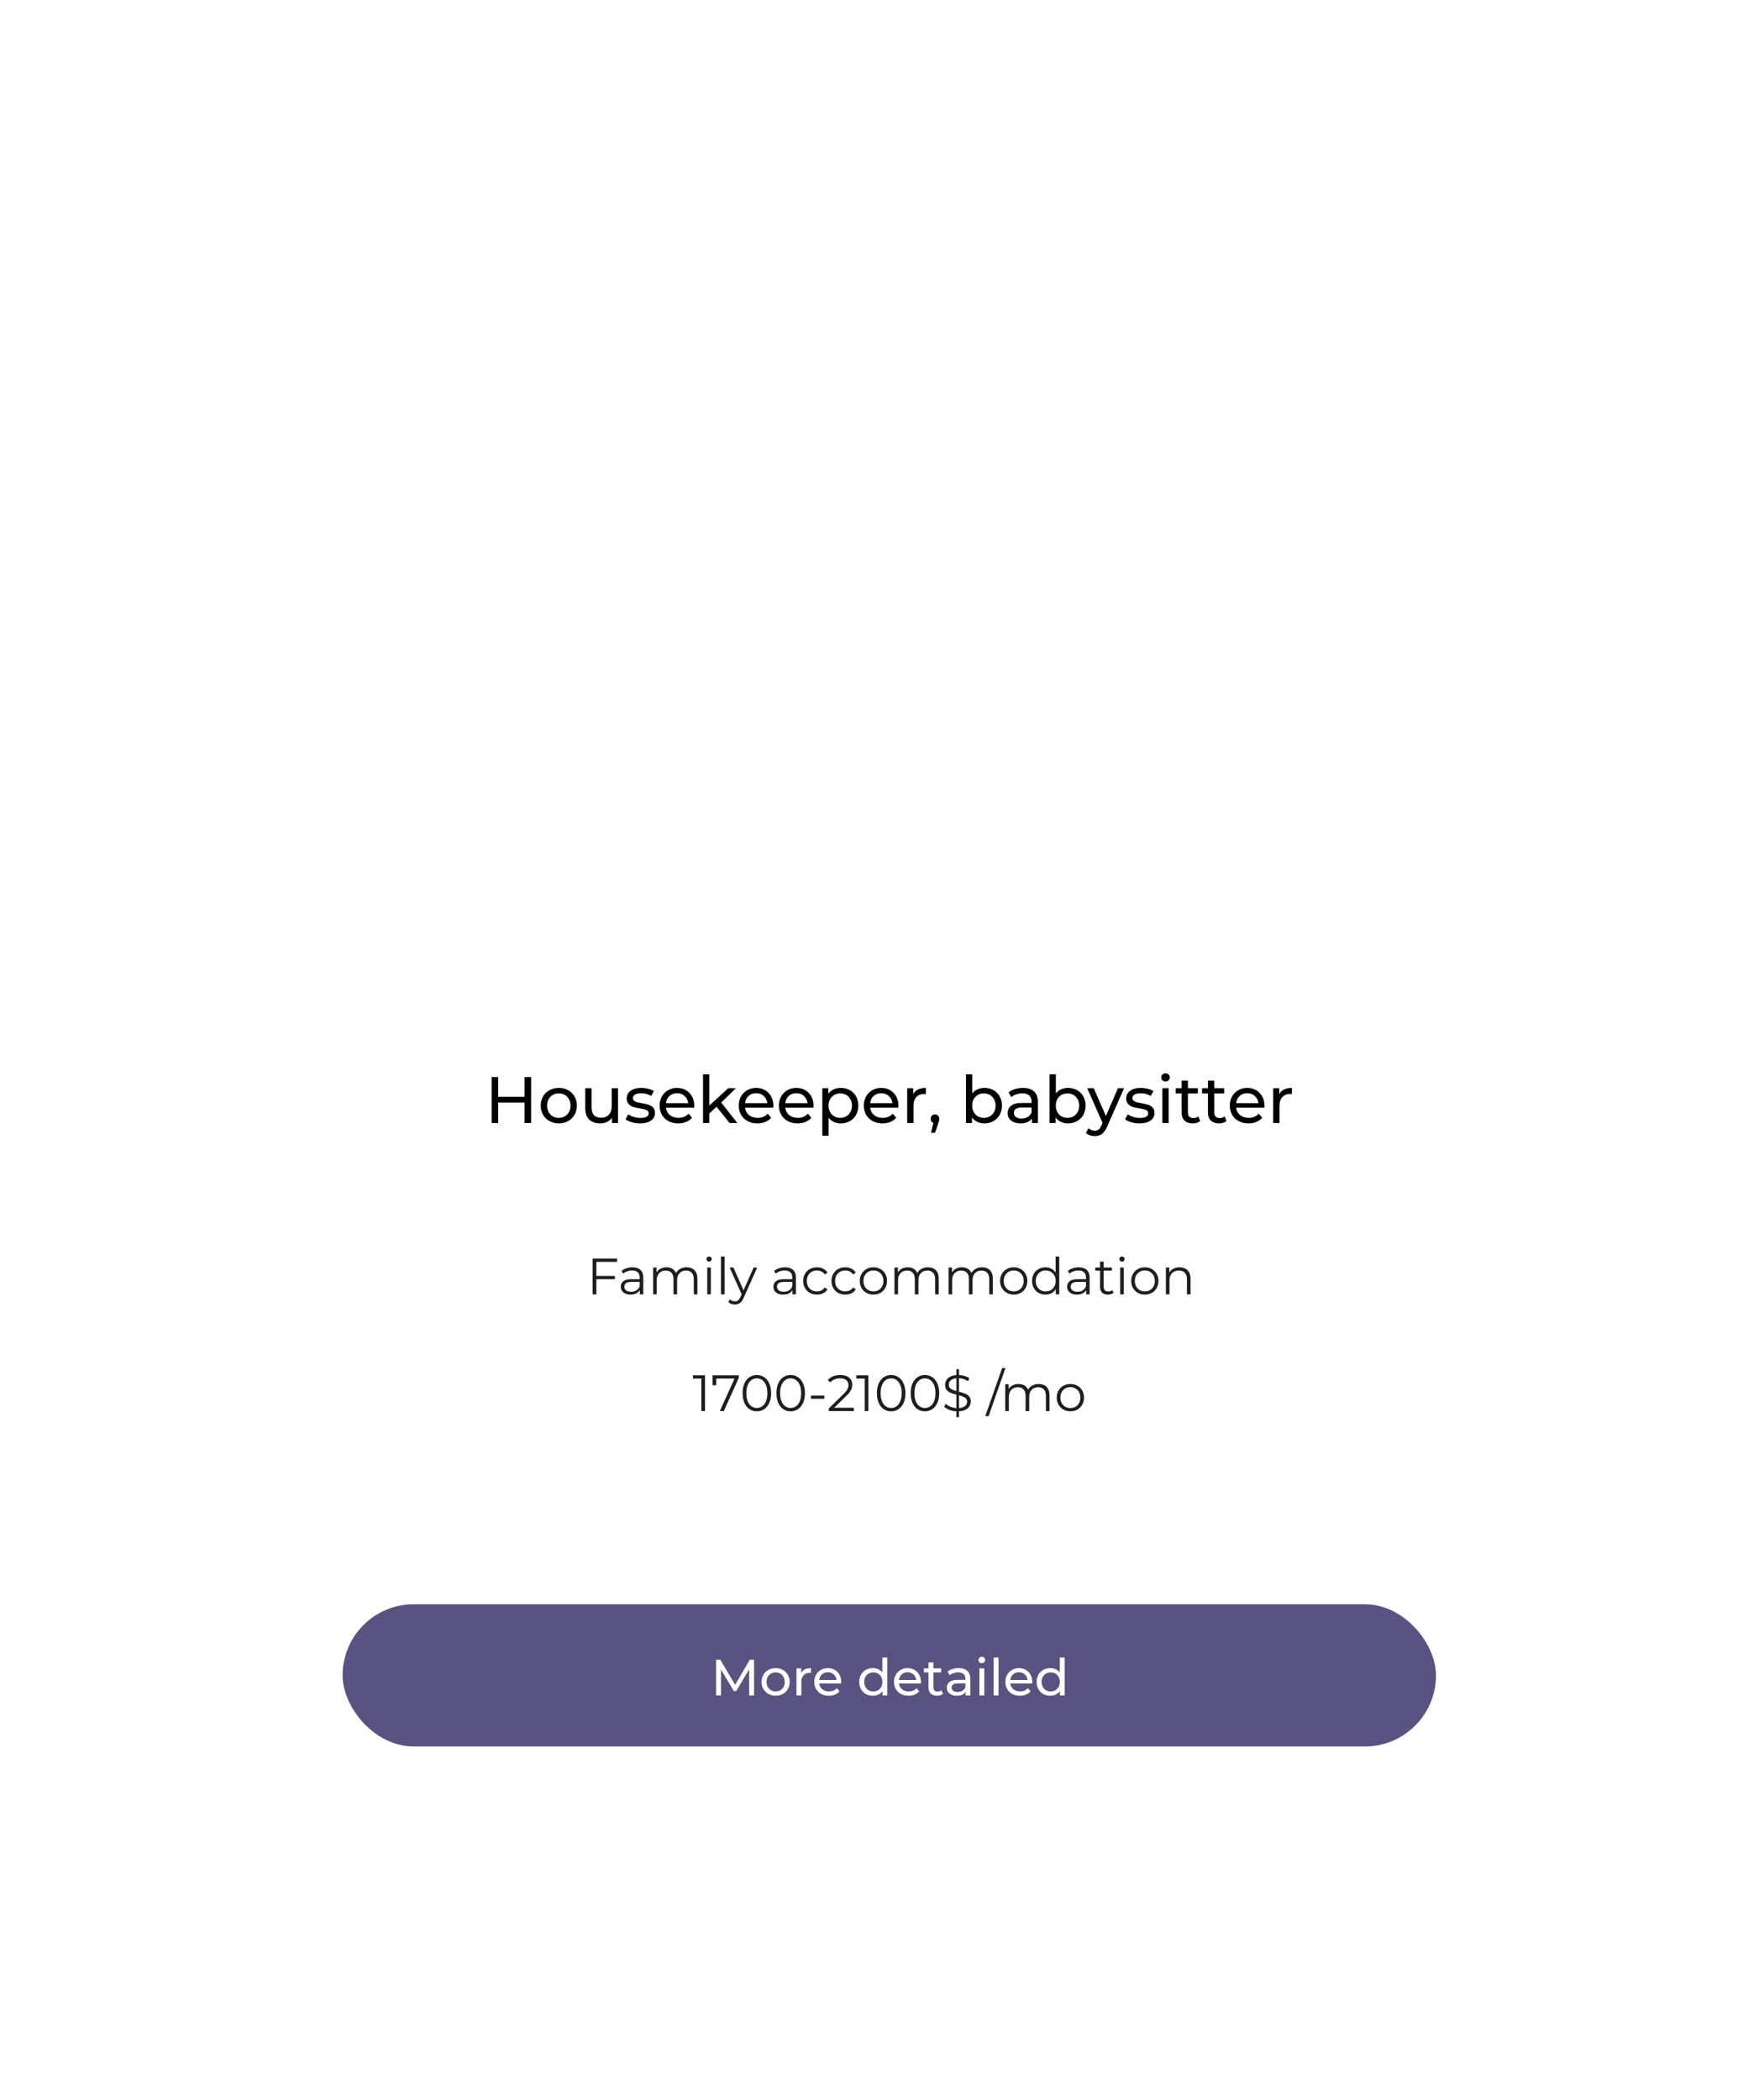 <?xml version="1.0" encoding="UTF-8"?> <svg xmlns="http://www.w3.org/2000/svg" width="484" height="576" viewBox="0 0 484 576" fill="none"> <g filter="url(#filter0_dd_89_4)"> <rect x="64" y="64" width="360" height="450" rx="20" fill="white"></rect> </g> <path d="M145.726 295.4V308H143.926V302.384H136.69V308H134.89V295.4H136.69V300.818H143.926V295.4H145.726ZM153.331 308.108C152.383 308.108 151.531 307.898 150.775 307.478C150.019 307.058 149.425 306.482 148.993 305.75C148.573 305.006 148.363 304.166 148.363 303.23C148.363 302.294 148.573 301.46 148.993 300.728C149.425 299.984 150.019 299.408 150.775 299C151.531 298.58 152.383 298.37 153.331 298.37C154.279 298.37 155.125 298.58 155.869 299C156.625 299.408 157.213 299.984 157.633 300.728C158.065 301.46 158.281 302.294 158.281 303.23C158.281 304.166 158.065 305.006 157.633 305.75C157.213 306.482 156.625 307.058 155.869 307.478C155.125 307.898 154.279 308.108 153.331 308.108ZM153.331 306.596C153.943 306.596 154.489 306.458 154.969 306.182C155.461 305.894 155.845 305.498 156.121 304.994C156.397 304.478 156.535 303.89 156.535 303.23C156.535 302.57 156.397 301.988 156.121 301.484C155.845 300.968 155.461 300.572 154.969 300.296C154.489 300.02 153.943 299.882 153.331 299.882C152.719 299.882 152.167 300.02 151.675 300.296C151.195 300.572 150.811 300.968 150.523 301.484C150.247 301.988 150.109 302.57 150.109 303.23C150.109 303.89 150.247 304.478 150.523 304.994C150.811 305.498 151.195 305.894 151.675 306.182C152.167 306.458 152.719 306.596 153.331 306.596ZM169.563 298.46V308H167.925V306.56C167.577 307.052 167.115 307.436 166.539 307.712C165.975 307.976 165.357 308.108 164.685 308.108C163.413 308.108 162.411 307.76 161.679 307.064C160.947 306.356 160.581 305.318 160.581 303.95V298.46H162.309V303.752C162.309 304.676 162.531 305.378 162.975 305.858C163.419 306.326 164.055 306.56 164.883 306.56C165.795 306.56 166.515 306.284 167.043 305.732C167.571 305.18 167.835 304.4 167.835 303.392V298.46H169.563ZM175.589 308.108C174.809 308.108 174.059 308.006 173.339 307.802C172.619 307.586 172.055 307.316 171.647 306.992L172.367 305.624C172.787 305.924 173.297 306.164 173.897 306.344C174.497 306.524 175.103 306.614 175.715 306.614C177.227 306.614 177.983 306.182 177.983 305.318C177.983 305.03 177.881 304.802 177.677 304.634C177.473 304.466 177.215 304.346 176.903 304.274C176.603 304.19 176.171 304.1 175.607 304.004C174.839 303.884 174.209 303.746 173.717 303.59C173.237 303.434 172.823 303.17 172.475 302.798C172.127 302.426 171.953 301.904 171.953 301.232C171.953 300.368 172.313 299.678 173.033 299.162C173.753 298.634 174.719 298.37 175.931 298.37C176.567 298.37 177.203 298.448 177.839 298.604C178.475 298.76 178.997 298.97 179.405 299.234L178.667 300.602C177.887 300.098 176.969 299.846 175.913 299.846C175.181 299.846 174.623 299.966 174.239 300.206C173.855 300.446 173.663 300.764 173.663 301.16C173.663 301.472 173.771 301.718 173.987 301.898C174.203 302.078 174.467 302.21 174.779 302.294C175.103 302.378 175.553 302.474 176.129 302.582C176.897 302.714 177.515 302.858 177.983 303.014C178.463 303.158 178.871 303.41 179.207 303.77C179.543 304.13 179.711 304.634 179.711 305.282C179.711 306.146 179.339 306.836 178.595 307.352C177.863 307.856 176.861 308.108 175.589 308.108ZM190.492 303.284C190.492 303.416 190.48 303.59 190.456 303.806H182.716C182.824 304.646 183.19 305.324 183.814 305.84C184.45 306.344 185.236 306.596 186.172 306.596C187.312 306.596 188.23 306.212 188.926 305.444L189.88 306.56C189.448 307.064 188.908 307.448 188.26 307.712C187.624 307.976 186.91 308.108 186.118 308.108C185.11 308.108 184.216 307.904 183.436 307.496C182.656 307.076 182.05 306.494 181.618 305.75C181.198 305.006 180.988 304.166 180.988 303.23C180.988 302.306 181.192 301.472 181.6 300.728C182.02 299.984 182.59 299.408 183.31 299C184.042 298.58 184.864 298.37 185.776 298.37C186.688 298.37 187.498 298.58 188.206 299C188.926 299.408 189.484 299.984 189.88 300.728C190.288 301.472 190.492 302.324 190.492 303.284ZM185.776 299.828C184.948 299.828 184.252 300.08 183.688 300.584C183.136 301.088 182.812 301.748 182.716 302.564H188.836C188.74 301.76 188.41 301.106 187.846 300.602C187.294 300.086 186.604 299.828 185.776 299.828ZM196.6 303.554L194.62 305.39V308H192.892V294.644H194.62V303.212L199.822 298.46H201.91L197.896 302.402L202.306 308H200.182L196.6 303.554ZM212.201 303.284C212.201 303.416 212.189 303.59 212.165 303.806H204.425C204.533 304.646 204.899 305.324 205.523 305.84C206.159 306.344 206.945 306.596 207.881 306.596C209.021 306.596 209.939 306.212 210.635 305.444L211.589 306.56C211.157 307.064 210.617 307.448 209.969 307.712C209.333 307.976 208.619 308.108 207.827 308.108C206.819 308.108 205.925 307.904 205.145 307.496C204.365 307.076 203.759 306.494 203.327 305.75C202.907 305.006 202.697 304.166 202.697 303.23C202.697 302.306 202.901 301.472 203.309 300.728C203.729 299.984 204.299 299.408 205.019 299C205.751 298.58 206.573 298.37 207.485 298.37C208.397 298.37 209.207 298.58 209.915 299C210.635 299.408 211.193 299.984 211.589 300.728C211.997 301.472 212.201 302.324 212.201 303.284ZM207.485 299.828C206.657 299.828 205.961 300.08 205.397 300.584C204.845 301.088 204.521 301.748 204.425 302.564H210.545C210.449 301.76 210.119 301.106 209.555 300.602C209.003 300.086 208.313 299.828 207.485 299.828ZM223.223 303.284C223.223 303.416 223.211 303.59 223.187 303.806H215.447C215.555 304.646 215.921 305.324 216.545 305.84C217.181 306.344 217.967 306.596 218.903 306.596C220.043 306.596 220.961 306.212 221.657 305.444L222.611 306.56C222.179 307.064 221.639 307.448 220.991 307.712C220.355 307.976 219.641 308.108 218.849 308.108C217.841 308.108 216.947 307.904 216.167 307.496C215.387 307.076 214.781 306.494 214.349 305.75C213.929 305.006 213.719 304.166 213.719 303.23C213.719 302.306 213.923 301.472 214.331 300.728C214.751 299.984 215.321 299.408 216.041 299C216.773 298.58 217.595 298.37 218.507 298.37C219.419 298.37 220.229 298.58 220.937 299C221.657 299.408 222.215 299.984 222.611 300.728C223.019 301.472 223.223 302.324 223.223 303.284ZM218.507 299.828C217.679 299.828 216.983 300.08 216.419 300.584C215.867 301.088 215.543 301.748 215.447 302.564H221.567C221.471 301.76 221.141 301.106 220.577 300.602C220.025 300.086 219.335 299.828 218.507 299.828ZM230.68 298.37C231.604 298.37 232.432 298.574 233.164 298.982C233.896 299.39 234.466 299.96 234.874 300.692C235.294 301.424 235.504 302.27 235.504 303.23C235.504 304.19 235.294 305.042 234.874 305.786C234.466 306.518 233.896 307.088 233.164 307.496C232.432 307.904 231.604 308.108 230.68 308.108C229.996 308.108 229.366 307.976 228.79 307.712C228.226 307.448 227.746 307.064 227.35 306.56V311.492H225.622V298.46H227.278V299.972C227.662 299.444 228.148 299.048 228.736 298.784C229.324 298.508 229.972 298.37 230.68 298.37ZM230.536 306.596C231.148 306.596 231.694 306.458 232.174 306.182C232.666 305.894 233.05 305.498 233.326 304.994C233.614 304.478 233.758 303.89 233.758 303.23C233.758 302.57 233.614 301.988 233.326 301.484C233.05 300.968 232.666 300.572 232.174 300.296C231.694 300.02 231.148 299.882 230.536 299.882C229.936 299.882 229.39 300.026 228.898 300.314C228.418 300.59 228.034 300.98 227.746 301.484C227.47 301.988 227.332 302.57 227.332 303.23C227.332 303.89 227.47 304.478 227.746 304.994C228.022 305.498 228.406 305.894 228.898 306.182C229.39 306.458 229.936 306.596 230.536 306.596ZM246.514 303.284C246.514 303.416 246.502 303.59 246.478 303.806H238.738C238.846 304.646 239.212 305.324 239.836 305.84C240.472 306.344 241.258 306.596 242.194 306.596C243.334 306.596 244.252 306.212 244.948 305.444L245.902 306.56C245.47 307.064 244.93 307.448 244.282 307.712C243.646 307.976 242.932 308.108 242.14 308.108C241.132 308.108 240.238 307.904 239.458 307.496C238.678 307.076 238.072 306.494 237.64 305.75C237.22 305.006 237.01 304.166 237.01 303.23C237.01 302.306 237.214 301.472 237.622 300.728C238.042 299.984 238.612 299.408 239.332 299C240.064 298.58 240.886 298.37 241.798 298.37C242.71 298.37 243.52 298.58 244.228 299C244.948 299.408 245.506 299.984 245.902 300.728C246.31 301.472 246.514 302.324 246.514 303.284ZM241.798 299.828C240.97 299.828 240.274 300.08 239.71 300.584C239.158 301.088 238.834 301.748 238.738 302.564H244.858C244.762 301.76 244.432 301.106 243.868 300.602C243.316 300.086 242.626 299.828 241.798 299.828ZM250.569 300.062C250.869 299.51 251.313 299.09 251.901 298.802C252.489 298.514 253.203 298.37 254.043 298.37V300.044C253.947 300.032 253.815 300.026 253.647 300.026C252.711 300.026 251.973 300.308 251.433 300.872C250.905 301.424 250.641 302.216 250.641 303.248V308H248.913V298.46H250.569V300.062ZM256.552 305.642C256.888 305.642 257.164 305.762 257.38 306.002C257.608 306.23 257.722 306.518 257.722 306.866C257.722 307.046 257.698 307.22 257.65 307.388C257.614 307.556 257.536 307.814 257.416 308.162L256.57 310.664H255.436L256.102 307.982C255.874 307.898 255.688 307.76 255.544 307.568C255.412 307.364 255.346 307.13 255.346 306.866C255.346 306.506 255.46 306.212 255.688 305.984C255.916 305.756 256.204 305.642 256.552 305.642ZM270.091 298.37C271.015 298.37 271.843 298.574 272.575 298.982C273.307 299.39 273.877 299.96 274.285 300.692C274.705 301.424 274.915 302.27 274.915 303.23C274.915 304.19 274.705 305.042 274.285 305.786C273.877 306.518 273.307 307.088 272.575 307.496C271.843 307.904 271.015 308.108 270.091 308.108C269.383 308.108 268.735 307.97 268.147 307.694C267.559 307.418 267.073 307.016 266.689 306.488V308H265.033V294.644H266.761V299.9C267.145 299.396 267.625 299.018 268.201 298.766C268.777 298.502 269.407 298.37 270.091 298.37ZM269.947 306.596C270.559 306.596 271.105 306.458 271.585 306.182C272.077 305.894 272.461 305.498 272.737 304.994C273.025 304.478 273.169 303.89 273.169 303.23C273.169 302.57 273.025 301.988 272.737 301.484C272.461 300.968 272.077 300.572 271.585 300.296C271.105 300.02 270.559 299.882 269.947 299.882C269.347 299.882 268.801 300.02 268.309 300.296C267.817 300.572 267.433 300.968 267.157 301.484C266.881 301.988 266.743 302.57 266.743 303.23C266.743 303.89 266.881 304.478 267.157 304.994C267.433 305.498 267.817 305.894 268.309 306.182C268.801 306.458 269.347 306.596 269.947 306.596ZM280.688 298.37C282.008 298.37 283.016 298.694 283.712 299.342C284.42 299.99 284.774 300.956 284.774 302.24V308H283.136V306.74C282.848 307.184 282.434 307.526 281.894 307.766C281.366 307.994 280.736 308.108 280.004 308.108C278.936 308.108 278.078 307.85 277.43 307.334C276.794 306.818 276.476 306.14 276.476 305.3C276.476 304.46 276.782 303.788 277.394 303.284C278.006 302.768 278.978 302.51 280.31 302.51H283.046V302.168C283.046 301.424 282.83 300.854 282.398 300.458C281.966 300.062 281.33 299.864 280.49 299.864C279.926 299.864 279.374 299.96 278.834 300.152C278.294 300.332 277.838 300.578 277.466 300.89L276.746 299.594C277.238 299.198 277.826 298.898 278.51 298.694C279.194 298.478 279.92 298.37 280.688 298.37ZM280.292 306.776C280.952 306.776 281.522 306.632 282.002 306.344C282.482 306.044 282.83 305.624 283.046 305.084V303.752H280.382C278.918 303.752 278.186 304.244 278.186 305.228C278.186 305.708 278.372 306.086 278.744 306.362C279.116 306.638 279.632 306.776 280.292 306.776ZM293.03 298.37C293.954 298.37 294.782 298.574 295.514 298.982C296.246 299.39 296.816 299.96 297.224 300.692C297.644 301.424 297.854 302.27 297.854 303.23C297.854 304.19 297.644 305.042 297.224 305.786C296.816 306.518 296.246 307.088 295.514 307.496C294.782 307.904 293.954 308.108 293.03 308.108C292.322 308.108 291.674 307.97 291.086 307.694C290.498 307.418 290.012 307.016 289.628 306.488V308H287.972V294.644H289.7V299.9C290.084 299.396 290.564 299.018 291.14 298.766C291.716 298.502 292.346 298.37 293.03 298.37ZM292.886 306.596C293.498 306.596 294.044 306.458 294.524 306.182C295.016 305.894 295.4 305.498 295.676 304.994C295.964 304.478 296.108 303.89 296.108 303.23C296.108 302.57 295.964 301.988 295.676 301.484C295.4 300.968 295.016 300.572 294.524 300.296C294.044 300.02 293.498 299.882 292.886 299.882C292.286 299.882 291.74 300.02 291.248 300.296C290.756 300.572 290.372 300.968 290.096 301.484C289.82 301.988 289.682 302.57 289.682 303.23C289.682 303.89 289.82 304.478 290.096 304.994C290.372 305.498 290.756 305.894 291.248 306.182C291.74 306.458 292.286 306.596 292.886 306.596ZM308.42 298.46L303.794 308.954C303.386 309.926 302.906 310.61 302.354 311.006C301.814 311.402 301.16 311.6 300.392 311.6C299.924 311.6 299.468 311.522 299.024 311.366C298.592 311.222 298.232 311.006 297.944 310.718L298.682 309.422C299.174 309.89 299.744 310.124 300.392 310.124C300.812 310.124 301.16 310.01 301.436 309.782C301.724 309.566 301.982 309.188 302.21 308.648L302.516 307.982L298.304 298.46H300.104L303.434 306.092L306.728 298.46H308.42ZM312.645 308.108C311.865 308.108 311.115 308.006 310.395 307.802C309.675 307.586 309.111 307.316 308.703 306.992L309.423 305.624C309.843 305.924 310.353 306.164 310.953 306.344C311.553 306.524 312.159 306.614 312.771 306.614C314.283 306.614 315.039 306.182 315.039 305.318C315.039 305.03 314.937 304.802 314.733 304.634C314.529 304.466 314.271 304.346 313.959 304.274C313.659 304.19 313.227 304.1 312.663 304.004C311.895 303.884 311.265 303.746 310.773 303.59C310.293 303.434 309.879 303.17 309.531 302.798C309.183 302.426 309.009 301.904 309.009 301.232C309.009 300.368 309.369 299.678 310.089 299.162C310.809 298.634 311.775 298.37 312.987 298.37C313.623 298.37 314.259 298.448 314.895 298.604C315.531 298.76 316.053 298.97 316.461 299.234L315.723 300.602C314.943 300.098 314.025 299.846 312.969 299.846C312.237 299.846 311.679 299.966 311.295 300.206C310.911 300.446 310.719 300.764 310.719 301.16C310.719 301.472 310.827 301.718 311.043 301.898C311.259 302.078 311.523 302.21 311.835 302.294C312.159 302.378 312.609 302.474 313.185 302.582C313.953 302.714 314.571 302.858 315.039 303.014C315.519 303.158 315.927 303.41 316.263 303.77C316.599 304.13 316.767 304.634 316.767 305.282C316.767 306.146 316.395 306.836 315.651 307.352C314.919 307.856 313.917 308.108 312.645 308.108ZM318.927 298.46H320.655V308H318.927V298.46ZM319.791 296.624C319.455 296.624 319.173 296.516 318.945 296.3C318.729 296.084 318.621 295.82 318.621 295.508C318.621 295.196 318.729 294.932 318.945 294.716C319.173 294.488 319.455 294.374 319.791 294.374C320.127 294.374 320.403 294.482 320.619 294.698C320.847 294.902 320.961 295.16 320.961 295.472C320.961 295.796 320.847 296.072 320.619 296.3C320.403 296.516 320.127 296.624 319.791 296.624ZM329.318 307.442C329.066 307.658 328.754 307.826 328.382 307.946C328.01 308.054 327.626 308.108 327.23 308.108C326.27 308.108 325.526 307.85 324.998 307.334C324.47 306.818 324.206 306.08 324.206 305.12V299.882H322.586V298.46H324.206V296.372H325.934V298.46H328.67V299.882H325.934V305.048C325.934 305.564 326.06 305.96 326.312 306.236C326.576 306.512 326.948 306.65 327.428 306.65C327.956 306.65 328.406 306.5 328.778 306.2L329.318 307.442ZM336.543 307.442C336.291 307.658 335.979 307.826 335.607 307.946C335.235 308.054 334.851 308.108 334.455 308.108C333.495 308.108 332.751 307.85 332.223 307.334C331.695 306.818 331.431 306.08 331.431 305.12V299.882H329.811V298.46H331.431V296.372H333.159V298.46H335.895V299.882H333.159V305.048C333.159 305.564 333.285 305.96 333.537 306.236C333.801 306.512 334.173 306.65 334.653 306.65C335.181 306.65 335.631 306.5 336.003 306.2L336.543 307.442ZM346.938 303.284C346.938 303.416 346.926 303.59 346.902 303.806H339.162C339.27 304.646 339.636 305.324 340.26 305.84C340.896 306.344 341.682 306.596 342.618 306.596C343.758 306.596 344.676 306.212 345.372 305.444L346.326 306.56C345.894 307.064 345.354 307.448 344.706 307.712C344.07 307.976 343.356 308.108 342.564 308.108C341.556 308.108 340.662 307.904 339.882 307.496C339.102 307.076 338.496 306.494 338.064 305.75C337.644 305.006 337.434 304.166 337.434 303.23C337.434 302.306 337.638 301.472 338.046 300.728C338.466 299.984 339.036 299.408 339.756 299C340.488 298.58 341.31 298.37 342.222 298.37C343.134 298.37 343.944 298.58 344.652 299C345.372 299.408 345.93 299.984 346.326 300.728C346.734 301.472 346.938 302.324 346.938 303.284ZM342.222 299.828C341.394 299.828 340.698 300.08 340.134 300.584C339.582 301.088 339.258 301.748 339.162 302.564H345.282C345.186 301.76 344.856 301.106 344.292 300.602C343.74 300.086 343.05 299.828 342.222 299.828ZM350.993 300.062C351.293 299.51 351.737 299.09 352.325 298.802C352.913 298.514 353.627 298.37 354.467 298.37V300.044C354.371 300.032 354.239 300.026 354.071 300.026C353.135 300.026 352.397 300.308 351.857 300.872C351.329 301.424 351.065 302.216 351.065 303.248V308H349.337V298.46H350.993V300.062Z" fill="black"></path> <rect x="94" y="440" width="300" height="39" rx="19.5" fill="#595381"></rect> <path d="M205.556 465L205.542 457.86L202 463.81H201.356L197.814 457.902V465H196.47V455.2H197.618L201.706 462.088L205.738 455.2H206.886L206.9 465H205.556ZM212.823 465.084C212.086 465.084 211.423 464.921 210.835 464.594C210.247 464.267 209.785 463.819 209.449 463.25C209.122 462.671 208.959 462.018 208.959 461.29C208.959 460.562 209.122 459.913 209.449 459.344C209.785 458.765 210.247 458.317 210.835 458C211.423 457.673 212.086 457.51 212.823 457.51C213.56 457.51 214.218 457.673 214.797 458C215.385 458.317 215.842 458.765 216.169 459.344C216.505 459.913 216.673 460.562 216.673 461.29C216.673 462.018 216.505 462.671 216.169 463.25C215.842 463.819 215.385 464.267 214.797 464.594C214.218 464.921 213.56 465.084 212.823 465.084ZM212.823 463.908C213.299 463.908 213.724 463.801 214.097 463.586C214.48 463.362 214.778 463.054 214.993 462.662C215.208 462.261 215.315 461.803 215.315 461.29C215.315 460.777 215.208 460.324 214.993 459.932C214.778 459.531 214.48 459.223 214.097 459.008C213.724 458.793 213.299 458.686 212.823 458.686C212.347 458.686 211.918 458.793 211.535 459.008C211.162 459.223 210.863 459.531 210.639 459.932C210.424 460.324 210.317 460.777 210.317 461.29C210.317 461.803 210.424 462.261 210.639 462.662C210.863 463.054 211.162 463.362 211.535 463.586C211.918 463.801 212.347 463.908 212.823 463.908ZM219.82 458.826C220.053 458.397 220.398 458.07 220.856 457.846C221.313 457.622 221.868 457.51 222.522 457.51V458.812C222.447 458.803 222.344 458.798 222.214 458.798C221.486 458.798 220.912 459.017 220.492 459.456C220.081 459.885 219.876 460.501 219.876 461.304V465H218.532V457.58H219.82V458.826ZM230.816 461.332C230.816 461.435 230.807 461.57 230.788 461.738H224.768C224.852 462.391 225.137 462.919 225.622 463.32C226.117 463.712 226.728 463.908 227.456 463.908C228.343 463.908 229.057 463.609 229.598 463.012L230.34 463.88C230.004 464.272 229.584 464.571 229.08 464.776C228.585 464.981 228.03 465.084 227.414 465.084C226.63 465.084 225.935 464.925 225.328 464.608C224.721 464.281 224.25 463.829 223.914 463.25C223.587 462.671 223.424 462.018 223.424 461.29C223.424 460.571 223.583 459.923 223.9 459.344C224.227 458.765 224.67 458.317 225.23 458C225.799 457.673 226.439 457.51 227.148 457.51C227.857 457.51 228.487 457.673 229.038 458C229.598 458.317 230.032 458.765 230.34 459.344C230.657 459.923 230.816 460.585 230.816 461.332ZM227.148 458.644C226.504 458.644 225.963 458.84 225.524 459.232C225.095 459.624 224.843 460.137 224.768 460.772H229.528C229.453 460.147 229.197 459.638 228.758 459.246C228.329 458.845 227.792 458.644 227.148 458.644ZM243.442 454.612V465H242.154V463.824C241.855 464.235 241.477 464.547 241.02 464.762C240.563 464.977 240.059 465.084 239.508 465.084C238.789 465.084 238.145 464.925 237.576 464.608C237.007 464.291 236.559 463.847 236.232 463.278C235.915 462.699 235.756 462.037 235.756 461.29C235.756 460.543 235.915 459.885 236.232 459.316C236.559 458.747 237.007 458.303 237.576 457.986C238.145 457.669 238.789 457.51 239.508 457.51C240.04 457.51 240.53 457.613 240.978 457.818C241.426 458.014 241.799 458.308 242.098 458.7V454.612H243.442ZM239.62 463.908C240.087 463.908 240.511 463.801 240.894 463.586C241.277 463.362 241.575 463.054 241.79 462.662C242.005 462.261 242.112 461.803 242.112 461.29C242.112 460.777 242.005 460.324 241.79 459.932C241.575 459.531 241.277 459.223 240.894 459.008C240.511 458.793 240.087 458.686 239.62 458.686C239.144 458.686 238.715 458.793 238.332 459.008C237.959 459.223 237.66 459.531 237.436 459.932C237.221 460.324 237.114 460.777 237.114 461.29C237.114 461.803 237.221 462.261 237.436 462.662C237.66 463.054 237.959 463.362 238.332 463.586C238.715 463.801 239.144 463.908 239.62 463.908ZM252.691 461.332C252.691 461.435 252.682 461.57 252.663 461.738H246.643C246.727 462.391 247.012 462.919 247.497 463.32C247.992 463.712 248.603 463.908 249.331 463.908C250.218 463.908 250.932 463.609 251.473 463.012L252.215 463.88C251.879 464.272 251.459 464.571 250.955 464.776C250.46 464.981 249.905 465.084 249.289 465.084C248.505 465.084 247.81 464.925 247.203 464.608C246.596 464.281 246.125 463.829 245.789 463.25C245.462 462.671 245.299 462.018 245.299 461.29C245.299 460.571 245.458 459.923 245.775 459.344C246.102 458.765 246.545 458.317 247.105 458C247.674 457.673 248.314 457.51 249.023 457.51C249.732 457.51 250.362 457.673 250.913 458C251.473 458.317 251.907 458.765 252.215 459.344C252.532 459.923 252.691 460.585 252.691 461.332ZM249.023 458.644C248.379 458.644 247.838 458.84 247.399 459.232C246.97 459.624 246.718 460.137 246.643 460.772H251.403C251.328 460.147 251.072 459.638 250.633 459.246C250.204 458.845 249.667 458.644 249.023 458.644ZM258.729 464.566C258.533 464.734 258.291 464.865 258.001 464.958C257.712 465.042 257.413 465.084 257.105 465.084C256.359 465.084 255.78 464.883 255.369 464.482C254.959 464.081 254.753 463.507 254.753 462.76V458.686H253.493V457.58H254.753V455.956H256.097V457.58H258.225V458.686H256.097V462.704C256.097 463.105 256.195 463.413 256.391 463.628C256.597 463.843 256.886 463.95 257.259 463.95C257.67 463.95 258.02 463.833 258.309 463.6L258.729 464.566ZM263.056 457.51C264.083 457.51 264.867 457.762 265.408 458.266C265.959 458.77 266.234 459.521 266.234 460.52V465H264.96V464.02C264.736 464.365 264.414 464.631 263.994 464.818C263.583 464.995 263.093 465.084 262.524 465.084C261.693 465.084 261.026 464.883 260.522 464.482C260.027 464.081 259.78 463.553 259.78 462.9C259.78 462.247 260.018 461.724 260.494 461.332C260.97 460.931 261.726 460.73 262.762 460.73H264.89V460.464C264.89 459.885 264.722 459.442 264.386 459.134C264.05 458.826 263.555 458.672 262.902 458.672C262.463 458.672 262.034 458.747 261.614 458.896C261.194 459.036 260.839 459.227 260.55 459.47L259.99 458.462C260.373 458.154 260.83 457.921 261.362 457.762C261.894 457.594 262.459 457.51 263.056 457.51ZM262.748 464.048C263.261 464.048 263.705 463.936 264.078 463.712C264.451 463.479 264.722 463.152 264.89 462.732V461.696H262.818C261.679 461.696 261.11 462.079 261.11 462.844C261.11 463.217 261.255 463.511 261.544 463.726C261.833 463.941 262.235 464.048 262.748 464.048ZM268.721 457.58H270.065V465H268.721V457.58ZM269.393 456.152C269.132 456.152 268.913 456.068 268.735 455.9C268.567 455.732 268.483 455.527 268.483 455.284C268.483 455.041 268.567 454.836 268.735 454.668C268.913 454.491 269.132 454.402 269.393 454.402C269.655 454.402 269.869 454.486 270.037 454.654C270.215 454.813 270.303 455.013 270.303 455.256C270.303 455.508 270.215 455.723 270.037 455.9C269.869 456.068 269.655 456.152 269.393 456.152ZM272.631 454.612H273.975V465H272.631V454.612ZM283.248 461.332C283.248 461.435 283.238 461.57 283.22 461.738H277.2C277.284 462.391 277.568 462.919 278.054 463.32C278.548 463.712 279.16 463.908 279.888 463.908C280.774 463.908 281.488 463.609 282.03 463.012L282.772 463.88C282.436 464.272 282.016 464.571 281.512 464.776C281.017 464.981 280.462 465.084 279.846 465.084C279.062 465.084 278.366 464.925 277.76 464.608C277.153 464.281 276.682 463.829 276.346 463.25C276.019 462.671 275.856 462.018 275.856 461.29C275.856 460.571 276.014 459.923 276.332 459.344C276.658 458.765 277.102 458.317 277.662 458C278.231 457.673 278.87 457.51 279.58 457.51C280.289 457.51 280.919 457.673 281.47 458C282.03 458.317 282.464 458.765 282.772 459.344C283.089 459.923 283.248 460.585 283.248 461.332ZM279.58 458.644C278.936 458.644 278.394 458.84 277.956 459.232C277.526 459.624 277.274 460.137 277.2 460.772H281.96C281.885 460.147 281.628 459.638 281.19 459.246C280.76 458.845 280.224 458.644 279.58 458.644ZM292.114 454.612V465H290.826V463.824C290.527 464.235 290.149 464.547 289.692 464.762C289.235 464.977 288.731 465.084 288.18 465.084C287.461 465.084 286.817 464.925 286.248 464.608C285.679 464.291 285.231 463.847 284.904 463.278C284.587 462.699 284.428 462.037 284.428 461.29C284.428 460.543 284.587 459.885 284.904 459.316C285.231 458.747 285.679 458.303 286.248 457.986C286.817 457.669 287.461 457.51 288.18 457.51C288.712 457.51 289.202 457.613 289.65 457.818C290.098 458.014 290.471 458.308 290.77 458.7V454.612H292.114ZM288.292 463.908C288.759 463.908 289.183 463.801 289.566 463.586C289.949 463.362 290.247 463.054 290.462 462.662C290.677 462.261 290.784 461.803 290.784 461.29C290.784 460.777 290.677 460.324 290.462 459.932C290.247 459.531 289.949 459.223 289.566 459.008C289.183 458.793 288.759 458.686 288.292 458.686C287.816 458.686 287.387 458.793 287.004 459.008C286.631 459.223 286.332 459.531 286.108 459.932C285.893 460.324 285.786 460.777 285.786 461.29C285.786 461.803 285.893 462.261 286.108 462.662C286.332 463.054 286.631 463.362 287.004 463.586C287.387 463.801 287.816 463.908 288.292 463.908Z" fill="white"></path> <path opacity="0.88" d="M193.444 377.2V387H192.436V378.096H190.126V377.2H193.444ZM202.703 377.2V377.914L198.601 387H197.509L201.541 378.096H196.501V379.93H195.507V377.2H202.703ZM207.663 387.084C206.907 387.084 206.231 386.883 205.633 386.482C205.045 386.081 204.583 385.507 204.247 384.76C203.921 384.004 203.757 383.117 203.757 382.1C203.757 381.083 203.921 380.201 204.247 379.454C204.583 378.698 205.045 378.119 205.633 377.718C206.231 377.317 206.907 377.116 207.663 377.116C208.419 377.116 209.091 377.317 209.679 377.718C210.277 378.119 210.743 378.698 211.079 379.454C211.415 380.201 211.583 381.083 211.583 382.1C211.583 383.117 211.415 384.004 211.079 384.76C210.743 385.507 210.277 386.081 209.679 386.482C209.091 386.883 208.419 387.084 207.663 387.084ZM207.663 386.16C208.233 386.16 208.732 386.001 209.161 385.684C209.6 385.367 209.941 384.905 210.183 384.298C210.426 383.691 210.547 382.959 210.547 382.1C210.547 381.241 210.426 380.509 210.183 379.902C209.941 379.295 209.6 378.833 209.161 378.516C208.732 378.199 208.233 378.04 207.663 378.04C207.094 378.04 206.59 378.199 206.151 378.516C205.722 378.833 205.386 379.295 205.143 379.902C204.901 380.509 204.779 381.241 204.779 382.1C204.779 382.959 204.901 383.691 205.143 384.298C205.386 384.905 205.722 385.367 206.151 385.684C206.59 386.001 207.094 386.16 207.663 386.16ZM216.933 387.084C216.177 387.084 215.5 386.883 214.903 386.482C214.315 386.081 213.853 385.507 213.517 384.76C213.19 384.004 213.027 383.117 213.027 382.1C213.027 381.083 213.19 380.201 213.517 379.454C213.853 378.698 214.315 378.119 214.903 377.718C215.5 377.317 216.177 377.116 216.933 377.116C217.689 377.116 218.361 377.317 218.949 377.718C219.546 378.119 220.013 378.698 220.349 379.454C220.685 380.201 220.853 381.083 220.853 382.1C220.853 383.117 220.685 384.004 220.349 384.76C220.013 385.507 219.546 386.081 218.949 386.482C218.361 386.883 217.689 387.084 216.933 387.084ZM216.933 386.16C217.502 386.16 218.001 386.001 218.431 385.684C218.869 385.367 219.21 384.905 219.453 384.298C219.695 383.691 219.817 382.959 219.817 382.1C219.817 381.241 219.695 380.509 219.453 379.902C219.21 379.295 218.869 378.833 218.431 378.516C218.001 378.199 217.502 378.04 216.933 378.04C216.363 378.04 215.859 378.199 215.421 378.516C214.991 378.833 214.655 379.295 214.413 379.902C214.17 380.509 214.049 381.241 214.049 382.1C214.049 382.959 214.17 383.691 214.413 384.298C214.655 384.905 214.991 385.367 215.421 385.684C215.859 386.001 216.363 386.16 216.933 386.16ZM222.518 382.772H226.186V383.64H222.518V382.772ZM234.279 386.104V387H227.405V386.286L231.479 382.296C231.993 381.792 232.338 381.358 232.515 380.994C232.702 380.621 232.795 380.247 232.795 379.874C232.795 379.295 232.595 378.847 232.193 378.53C231.801 378.203 231.237 378.04 230.499 378.04C229.351 378.04 228.46 378.404 227.825 379.132L227.111 378.516C227.494 378.068 227.979 377.723 228.567 377.48C229.165 377.237 229.837 377.116 230.583 377.116C231.582 377.116 232.371 377.354 232.949 377.83C233.537 378.297 233.831 378.941 233.831 379.762C233.831 380.266 233.719 380.751 233.495 381.218C233.271 381.685 232.847 382.221 232.221 382.828L228.889 386.104H234.279ZM238.26 377.2V387H237.252V378.096H234.942V377.2H238.26ZM244.509 387.084C243.753 387.084 243.076 386.883 242.479 386.482C241.891 386.081 241.429 385.507 241.093 384.76C240.766 384.004 240.603 383.117 240.603 382.1C240.603 381.083 240.766 380.201 241.093 379.454C241.429 378.698 241.891 378.119 242.479 377.718C243.076 377.317 243.753 377.116 244.509 377.116C245.265 377.116 245.937 377.317 246.525 377.718C247.122 378.119 247.589 378.698 247.925 379.454C248.261 380.201 248.429 381.083 248.429 382.1C248.429 383.117 248.261 384.004 247.925 384.76C247.589 385.507 247.122 386.081 246.525 386.482C245.937 386.883 245.265 387.084 244.509 387.084ZM244.509 386.16C245.078 386.16 245.578 386.001 246.007 385.684C246.446 385.367 246.786 384.905 247.029 384.298C247.272 383.691 247.393 382.959 247.393 382.1C247.393 381.241 247.272 380.509 247.029 379.902C246.786 379.295 246.446 378.833 246.007 378.516C245.578 378.199 245.078 378.04 244.509 378.04C243.94 378.04 243.436 378.199 242.997 378.516C242.568 378.833 242.232 379.295 241.989 379.902C241.746 380.509 241.625 381.241 241.625 382.1C241.625 382.959 241.746 383.691 241.989 384.298C242.232 384.905 242.568 385.367 242.997 385.684C243.436 386.001 243.94 386.16 244.509 386.16ZM253.779 387.084C253.023 387.084 252.346 386.883 251.749 386.482C251.161 386.081 250.699 385.507 250.363 384.76C250.036 384.004 249.873 383.117 249.873 382.1C249.873 381.083 250.036 380.201 250.363 379.454C250.699 378.698 251.161 378.119 251.749 377.718C252.346 377.317 253.023 377.116 253.779 377.116C254.535 377.116 255.207 377.317 255.795 377.718C256.392 378.119 256.859 378.698 257.195 379.454C257.531 380.201 257.699 381.083 257.699 382.1C257.699 383.117 257.531 384.004 257.195 384.76C256.859 385.507 256.392 386.081 255.795 386.482C255.207 386.883 254.535 387.084 253.779 387.084ZM253.779 386.16C254.348 386.16 254.847 386.001 255.277 385.684C255.715 385.367 256.056 384.905 256.299 384.298C256.541 383.691 256.663 382.959 256.663 382.1C256.663 381.241 256.541 380.509 256.299 379.902C256.056 379.295 255.715 378.833 255.277 378.516C254.847 378.199 254.348 378.04 253.779 378.04C253.209 378.04 252.705 378.199 252.267 378.516C251.837 378.833 251.501 379.295 251.259 379.902C251.016 380.509 250.895 381.241 250.895 382.1C250.895 382.959 251.016 383.691 251.259 384.298C251.501 384.905 251.837 385.367 252.267 385.684C252.705 386.001 253.209 386.16 253.779 386.16ZM266.366 384.41C266.366 385.129 266.091 385.74 265.54 386.244C264.989 386.739 264.182 387.014 263.118 387.07V388.68H262.418V387.084C261.737 387.047 261.093 386.916 260.486 386.692C259.889 386.459 259.417 386.165 259.072 385.81L259.478 385.012C259.805 385.329 260.229 385.595 260.752 385.81C261.284 386.025 261.839 386.151 262.418 386.188V382.506C261.774 382.347 261.237 382.179 260.808 382.002C260.379 381.815 260.019 381.549 259.73 381.204C259.45 380.849 259.31 380.383 259.31 379.804C259.31 379.085 259.571 378.483 260.094 377.998C260.617 377.503 261.391 377.214 262.418 377.13V375.52H263.118V377.116C263.65 377.135 264.163 377.223 264.658 377.382C265.162 377.531 265.596 377.732 265.96 377.984L265.61 378.81C265.227 378.567 264.821 378.376 264.392 378.236C263.963 378.096 263.538 378.017 263.118 377.998V381.708C263.809 381.876 264.373 382.049 264.812 382.226C265.251 382.394 265.619 382.655 265.918 383.01C266.217 383.365 266.366 383.831 266.366 384.41ZM260.332 379.776C260.332 380.261 260.509 380.63 260.864 380.882C261.228 381.134 261.746 381.349 262.418 381.526V378.026C261.727 378.082 261.205 378.273 260.85 378.6C260.505 378.917 260.332 379.309 260.332 379.776ZM263.118 386.188C263.855 386.132 264.411 385.95 264.784 385.642C265.157 385.334 265.344 384.942 265.344 384.466C265.344 383.962 265.153 383.584 264.77 383.332C264.387 383.08 263.837 382.865 263.118 382.688V386.188ZM274.961 375.212H275.871L271.251 388.4H270.341L274.961 375.212ZM284.994 379.58C285.918 379.58 286.641 379.846 287.164 380.378C287.696 380.91 287.962 381.694 287.962 382.73V387H286.968V382.828C286.968 382.063 286.781 381.479 286.408 381.078C286.044 380.677 285.526 380.476 284.854 380.476C284.088 380.476 283.486 380.714 283.048 381.19C282.609 381.657 282.39 382.305 282.39 383.136V387H281.396V382.828C281.396 382.063 281.209 381.479 280.836 381.078C280.472 380.677 279.949 380.476 279.268 380.476C278.512 380.476 277.91 380.714 277.462 381.19C277.023 381.657 276.804 382.305 276.804 383.136V387H275.81V379.636H276.762V380.98C277.023 380.532 277.387 380.187 277.854 379.944C278.32 379.701 278.857 379.58 279.464 379.58C280.08 379.58 280.612 379.711 281.06 379.972C281.517 380.233 281.858 380.621 282.082 381.134C282.352 380.649 282.74 380.271 283.244 380C283.757 379.72 284.34 379.58 284.994 379.58ZM293.695 387.07C292.985 387.07 292.346 386.911 291.777 386.594C291.207 386.267 290.759 385.819 290.433 385.25C290.106 384.681 289.943 384.037 289.943 383.318C289.943 382.599 290.106 381.955 290.433 381.386C290.759 380.817 291.207 380.373 291.777 380.056C292.346 379.739 292.985 379.58 293.695 379.58C294.404 379.58 295.043 379.739 295.613 380.056C296.182 380.373 296.625 380.817 296.943 381.386C297.269 381.955 297.433 382.599 297.433 383.318C297.433 384.037 297.269 384.681 296.943 385.25C296.625 385.819 296.182 386.267 295.613 386.594C295.043 386.911 294.404 387.07 293.695 387.07ZM293.695 386.188C294.217 386.188 294.684 386.071 295.095 385.838C295.515 385.595 295.841 385.255 296.075 384.816C296.308 384.377 296.425 383.878 296.425 383.318C296.425 382.758 296.308 382.259 296.075 381.82C295.841 381.381 295.515 381.045 295.095 380.812C294.684 380.569 294.217 380.448 293.695 380.448C293.172 380.448 292.701 380.569 292.281 380.812C291.87 381.045 291.543 381.381 291.301 381.82C291.067 382.259 290.951 382.758 290.951 383.318C290.951 383.878 291.067 384.377 291.301 384.816C291.543 385.255 291.87 385.595 292.281 385.838C292.701 386.071 293.172 386.188 293.695 386.188Z" fill="black"></path> <path opacity="0.88" d="M163.632 346.096V349.946H168.7V350.842H163.632V355H162.596V345.2H169.316V346.096H163.632ZM173.521 347.58C174.482 347.58 175.219 347.823 175.733 348.308C176.246 348.784 176.503 349.493 176.503 350.436V355H175.551V353.852C175.327 354.235 174.995 354.533 174.557 354.748C174.127 354.963 173.614 355.07 173.017 355.07C172.195 355.07 171.542 354.874 171.057 354.482C170.571 354.09 170.329 353.572 170.329 352.928C170.329 352.303 170.553 351.799 171.001 351.416C171.458 351.033 172.181 350.842 173.171 350.842H175.509V350.394C175.509 349.759 175.331 349.279 174.977 348.952C174.622 348.616 174.104 348.448 173.423 348.448C172.956 348.448 172.508 348.527 172.079 348.686C171.649 348.835 171.281 349.045 170.973 349.316L170.525 348.574C170.898 348.257 171.346 348.014 171.869 347.846C172.391 347.669 172.942 347.58 173.521 347.58ZM173.171 354.286C173.731 354.286 174.211 354.16 174.613 353.908C175.014 353.647 175.313 353.273 175.509 352.788V351.584H173.199C171.939 351.584 171.309 352.023 171.309 352.9C171.309 353.329 171.472 353.67 171.799 353.922C172.125 354.165 172.583 354.286 173.171 354.286ZM188.386 347.58C189.31 347.58 190.034 347.846 190.556 348.378C191.088 348.91 191.354 349.694 191.354 350.73V355H190.36V350.828C190.36 350.063 190.174 349.479 189.8 349.078C189.436 348.677 188.918 348.476 188.246 348.476C187.481 348.476 186.879 348.714 186.44 349.19C186.002 349.657 185.782 350.305 185.782 351.136V355H184.788V350.828C184.788 350.063 184.602 349.479 184.228 349.078C183.864 348.677 183.342 348.476 182.66 348.476C181.904 348.476 181.302 348.714 180.854 349.19C180.416 349.657 180.196 350.305 180.196 351.136V355H179.202V347.636H180.154V348.98C180.416 348.532 180.78 348.187 181.246 347.944C181.713 347.701 182.25 347.58 182.856 347.58C183.472 347.58 184.004 347.711 184.452 347.972C184.91 348.233 185.25 348.621 185.474 349.134C185.745 348.649 186.132 348.271 186.636 348C187.15 347.72 187.733 347.58 188.386 347.58ZM194.05 347.636H195.044V355H194.05V347.636ZM194.554 346.026C194.349 346.026 194.176 345.956 194.036 345.816C193.896 345.676 193.826 345.508 193.826 345.312C193.826 345.125 193.896 344.962 194.036 344.822C194.176 344.682 194.349 344.612 194.554 344.612C194.759 344.612 194.932 344.682 195.072 344.822C195.212 344.953 195.282 345.111 195.282 345.298C195.282 345.503 195.212 345.676 195.072 345.816C194.932 345.956 194.759 346.026 194.554 346.026ZM197.81 344.612H198.804V355H197.81V344.612ZM207.758 347.636L204.076 355.882C203.777 356.573 203.432 357.063 203.04 357.352C202.648 357.641 202.176 357.786 201.626 357.786C201.271 357.786 200.94 357.73 200.632 357.618C200.324 357.506 200.058 357.338 199.834 357.114L200.296 356.372C200.669 356.745 201.117 356.932 201.64 356.932C201.976 356.932 202.26 356.839 202.494 356.652C202.736 356.465 202.96 356.148 203.166 355.7L203.488 354.986L200.198 347.636H201.234L204.006 353.894L206.778 347.636H207.758ZM215.398 347.58C216.359 347.58 217.096 347.823 217.61 348.308C218.123 348.784 218.38 349.493 218.38 350.436V355H217.428V353.852C217.204 354.235 216.872 354.533 216.434 354.748C216.004 354.963 215.491 355.07 214.894 355.07C214.072 355.07 213.419 354.874 212.934 354.482C212.448 354.09 212.206 353.572 212.206 352.928C212.206 352.303 212.43 351.799 212.878 351.416C213.335 351.033 214.058 350.842 215.048 350.842H217.386V350.394C217.386 349.759 217.208 349.279 216.854 348.952C216.499 348.616 215.981 348.448 215.3 348.448C214.833 348.448 214.385 348.527 213.956 348.686C213.526 348.835 213.158 349.045 212.85 349.316L212.402 348.574C212.775 348.257 213.223 348.014 213.746 347.846C214.268 347.669 214.819 347.58 215.398 347.58ZM215.048 354.286C215.608 354.286 216.088 354.16 216.49 353.908C216.891 353.647 217.19 353.273 217.386 352.788V351.584H215.076C213.816 351.584 213.186 352.023 213.186 352.9C213.186 353.329 213.349 353.67 213.676 353.922C214.002 354.165 214.46 354.286 215.048 354.286ZM224.159 355.07C223.431 355.07 222.777 354.911 222.199 354.594C221.629 354.277 221.181 353.833 220.855 353.264C220.528 352.685 220.365 352.037 220.365 351.318C220.365 350.599 220.528 349.955 220.855 349.386C221.181 348.817 221.629 348.373 222.199 348.056C222.777 347.739 223.431 347.58 224.159 347.58C224.793 347.58 225.358 347.706 225.853 347.958C226.357 348.201 226.753 348.56 227.043 349.036L226.301 349.54C226.058 349.176 225.75 348.905 225.377 348.728C225.003 348.541 224.597 348.448 224.159 348.448C223.627 348.448 223.146 348.569 222.717 348.812C222.297 349.045 221.965 349.381 221.723 349.82C221.489 350.259 221.373 350.758 221.373 351.318C221.373 351.887 221.489 352.391 221.723 352.83C221.965 353.259 222.297 353.595 222.717 353.838C223.146 354.071 223.627 354.188 224.159 354.188C224.597 354.188 225.003 354.099 225.377 353.922C225.75 353.745 226.058 353.474 226.301 353.11L227.043 353.614C226.753 354.09 226.357 354.454 225.853 354.706C225.349 354.949 224.784 355.07 224.159 355.07ZM231.924 355.07C231.196 355.07 230.543 354.911 229.964 354.594C229.395 354.277 228.947 353.833 228.62 353.264C228.294 352.685 228.13 352.037 228.13 351.318C228.13 350.599 228.294 349.955 228.62 349.386C228.947 348.817 229.395 348.373 229.964 348.056C230.543 347.739 231.196 347.58 231.924 347.58C232.559 347.58 233.124 347.706 233.618 347.958C234.122 348.201 234.519 348.56 234.808 349.036L234.066 349.54C233.824 349.176 233.516 348.905 233.142 348.728C232.769 348.541 232.363 348.448 231.924 348.448C231.392 348.448 230.912 348.569 230.482 348.812C230.062 349.045 229.731 349.381 229.488 349.82C229.255 350.259 229.138 350.758 229.138 351.318C229.138 351.887 229.255 352.391 229.488 352.83C229.731 353.259 230.062 353.595 230.482 353.838C230.912 354.071 231.392 354.188 231.924 354.188C232.363 354.188 232.769 354.099 233.142 353.922C233.516 353.745 233.824 353.474 234.066 353.11L234.808 353.614C234.519 354.09 234.122 354.454 233.618 354.706C233.114 354.949 232.55 355.07 231.924 355.07ZM239.648 355.07C238.939 355.07 238.299 354.911 237.73 354.594C237.161 354.267 236.713 353.819 236.386 353.25C236.059 352.681 235.896 352.037 235.896 351.318C235.896 350.599 236.059 349.955 236.386 349.386C236.713 348.817 237.161 348.373 237.73 348.056C238.299 347.739 238.939 347.58 239.648 347.58C240.357 347.58 240.997 347.739 241.566 348.056C242.135 348.373 242.579 348.817 242.896 349.386C243.223 349.955 243.386 350.599 243.386 351.318C243.386 352.037 243.223 352.681 242.896 353.25C242.579 353.819 242.135 354.267 241.566 354.594C240.997 354.911 240.357 355.07 239.648 355.07ZM239.648 354.188C240.171 354.188 240.637 354.071 241.048 353.838C241.468 353.595 241.795 353.255 242.028 352.816C242.261 352.377 242.378 351.878 242.378 351.318C242.378 350.758 242.261 350.259 242.028 349.82C241.795 349.381 241.468 349.045 241.048 348.812C240.637 348.569 240.171 348.448 239.648 348.448C239.125 348.448 238.654 348.569 238.234 348.812C237.823 349.045 237.497 349.381 237.254 349.82C237.021 350.259 236.904 350.758 236.904 351.318C236.904 351.878 237.021 352.377 237.254 352.816C237.497 353.255 237.823 353.595 238.234 353.838C238.654 354.071 239.125 354.188 239.648 354.188ZM254.599 347.58C255.523 347.58 256.247 347.846 256.769 348.378C257.301 348.91 257.567 349.694 257.567 350.73V355H256.573V350.828C256.573 350.063 256.387 349.479 256.013 349.078C255.649 348.677 255.131 348.476 254.459 348.476C253.694 348.476 253.092 348.714 252.653 349.19C252.215 349.657 251.995 350.305 251.995 351.136V355H251.001V350.828C251.001 350.063 250.815 349.479 250.441 349.078C250.077 348.677 249.555 348.476 248.873 348.476C248.117 348.476 247.515 348.714 247.067 349.19C246.629 349.657 246.409 350.305 246.409 351.136V355H245.415V347.636H246.367V348.98C246.629 348.532 246.993 348.187 247.459 347.944C247.926 347.701 248.463 347.58 249.069 347.58C249.685 347.58 250.217 347.711 250.665 347.972C251.123 348.233 251.463 348.621 251.687 349.134C251.958 348.649 252.345 348.271 252.849 348C253.363 347.72 253.946 347.58 254.599 347.58ZM269.447 347.58C270.371 347.58 271.094 347.846 271.617 348.378C272.149 348.91 272.415 349.694 272.415 350.73V355H271.421V350.828C271.421 350.063 271.234 349.479 270.861 349.078C270.497 348.677 269.979 348.476 269.307 348.476C268.542 348.476 267.94 348.714 267.501 349.19C267.062 349.657 266.843 350.305 266.843 351.136V355H265.849V350.828C265.849 350.063 265.662 349.479 265.289 349.078C264.925 348.677 264.402 348.476 263.721 348.476C262.965 348.476 262.363 348.714 261.915 349.19C261.476 349.657 261.257 350.305 261.257 351.136V355H260.263V347.636H261.215V348.98C261.476 348.532 261.84 348.187 262.307 347.944C262.774 347.701 263.31 347.58 263.917 347.58C264.533 347.58 265.065 347.711 265.513 347.972C265.97 348.233 266.311 348.621 266.535 349.134C266.806 348.649 267.193 348.271 267.697 348C268.21 347.72 268.794 347.58 269.447 347.58ZM278.148 355.07C277.439 355.07 276.799 354.911 276.23 354.594C275.661 354.267 275.213 353.819 274.886 353.25C274.559 352.681 274.396 352.037 274.396 351.318C274.396 350.599 274.559 349.955 274.886 349.386C275.213 348.817 275.661 348.373 276.23 348.056C276.799 347.739 277.439 347.58 278.148 347.58C278.857 347.58 279.497 347.739 280.066 348.056C280.635 348.373 281.079 348.817 281.396 349.386C281.723 349.955 281.886 350.599 281.886 351.318C281.886 352.037 281.723 352.681 281.396 353.25C281.079 353.819 280.635 354.267 280.066 354.594C279.497 354.911 278.857 355.07 278.148 355.07ZM278.148 354.188C278.671 354.188 279.137 354.071 279.548 353.838C279.968 353.595 280.295 353.255 280.528 352.816C280.761 352.377 280.878 351.878 280.878 351.318C280.878 350.758 280.761 350.259 280.528 349.82C280.295 349.381 279.968 349.045 279.548 348.812C279.137 348.569 278.671 348.448 278.148 348.448C277.625 348.448 277.154 348.569 276.734 348.812C276.323 349.045 275.997 349.381 275.754 349.82C275.521 350.259 275.404 350.758 275.404 351.318C275.404 351.878 275.521 352.377 275.754 352.816C275.997 353.255 276.323 353.595 276.734 353.838C277.154 354.071 277.625 354.188 278.148 354.188ZM290.635 344.612V355H289.683V353.544C289.385 354.039 288.988 354.417 288.493 354.678C288.008 354.939 287.457 355.07 286.841 355.07C286.151 355.07 285.525 354.911 284.965 354.594C284.405 354.277 283.967 353.833 283.649 353.264C283.332 352.695 283.173 352.046 283.173 351.318C283.173 350.59 283.332 349.941 283.649 349.372C283.967 348.803 284.405 348.364 284.965 348.056C285.525 347.739 286.151 347.58 286.841 347.58C287.439 347.58 287.975 347.706 288.451 347.958C288.937 348.201 289.333 348.56 289.641 349.036V344.612H290.635ZM286.925 354.188C287.439 354.188 287.901 354.071 288.311 353.838C288.731 353.595 289.058 353.255 289.291 352.816C289.534 352.377 289.655 351.878 289.655 351.318C289.655 350.758 289.534 350.259 289.291 349.82C289.058 349.381 288.731 349.045 288.311 348.812C287.901 348.569 287.439 348.448 286.925 348.448C286.403 348.448 285.931 348.569 285.511 348.812C285.101 349.045 284.774 349.381 284.531 349.82C284.298 350.259 284.181 350.758 284.181 351.318C284.181 351.878 284.298 352.377 284.531 352.816C284.774 353.255 285.101 353.595 285.511 353.838C285.931 354.071 286.403 354.188 286.925 354.188ZM295.98 347.58C296.941 347.58 297.678 347.823 298.192 348.308C298.705 348.784 298.962 349.493 298.962 350.436V355H298.01V353.852C297.786 354.235 297.454 354.533 297.016 354.748C296.586 354.963 296.073 355.07 295.476 355.07C294.654 355.07 294.001 354.874 293.516 354.482C293.03 354.09 292.788 353.572 292.788 352.928C292.788 352.303 293.012 351.799 293.46 351.416C293.917 351.033 294.64 350.842 295.63 350.842H297.968V350.394C297.968 349.759 297.79 349.279 297.436 348.952C297.081 348.616 296.563 348.448 295.882 348.448C295.415 348.448 294.967 348.527 294.538 348.686C294.108 348.835 293.74 349.045 293.432 349.316L292.984 348.574C293.357 348.257 293.805 348.014 294.328 347.846C294.85 347.669 295.401 347.58 295.98 347.58ZM295.63 354.286C296.19 354.286 296.67 354.16 297.072 353.908C297.473 353.647 297.772 353.273 297.968 352.788V351.584H295.658C294.398 351.584 293.768 352.023 293.768 352.9C293.768 353.329 293.931 353.67 294.258 353.922C294.584 354.165 295.042 354.286 295.63 354.286ZM305.539 354.552C305.353 354.72 305.119 354.851 304.839 354.944C304.569 355.028 304.284 355.07 303.985 355.07C303.295 355.07 302.763 354.883 302.389 354.51C302.016 354.137 301.829 353.609 301.829 352.928V348.476H300.513V347.636H301.829V346.026H302.823V347.636H305.063V348.476H302.823V352.872C302.823 353.311 302.931 353.647 303.145 353.88C303.369 354.104 303.687 354.216 304.097 354.216C304.303 354.216 304.499 354.183 304.685 354.118C304.881 354.053 305.049 353.959 305.189 353.838L305.539 354.552ZM307.349 347.636H308.343V355H307.349V347.636ZM307.853 346.026C307.648 346.026 307.475 345.956 307.335 345.816C307.195 345.676 307.125 345.508 307.125 345.312C307.125 345.125 307.195 344.962 307.335 344.822C307.475 344.682 307.648 344.612 307.853 344.612C308.058 344.612 308.231 344.682 308.371 344.822C308.511 344.953 308.581 345.111 308.581 345.298C308.581 345.503 308.511 345.676 308.371 345.816C308.231 345.956 308.058 346.026 307.853 346.026ZM314.119 355.07C313.409 355.07 312.77 354.911 312.201 354.594C311.631 354.267 311.183 353.819 310.857 353.25C310.53 352.681 310.367 352.037 310.367 351.318C310.367 350.599 310.53 349.955 310.857 349.386C311.183 348.817 311.631 348.373 312.201 348.056C312.77 347.739 313.409 347.58 314.119 347.58C314.828 347.58 315.467 347.739 316.037 348.056C316.606 348.373 317.049 348.817 317.367 349.386C317.693 349.955 317.857 350.599 317.857 351.318C317.857 352.037 317.693 352.681 317.367 353.25C317.049 353.819 316.606 354.267 316.037 354.594C315.467 354.911 314.828 355.07 314.119 355.07ZM314.119 354.188C314.641 354.188 315.108 354.071 315.519 353.838C315.939 353.595 316.265 353.255 316.499 352.816C316.732 352.377 316.849 351.878 316.849 351.318C316.849 350.758 316.732 350.259 316.499 349.82C316.265 349.381 315.939 349.045 315.519 348.812C315.108 348.569 314.641 348.448 314.119 348.448C313.596 348.448 313.125 348.569 312.705 348.812C312.294 349.045 311.967 349.381 311.725 349.82C311.491 350.259 311.375 350.758 311.375 351.318C311.375 351.878 311.491 352.377 311.725 352.816C311.967 353.255 312.294 353.595 312.705 353.838C313.125 354.071 313.596 354.188 314.119 354.188ZM323.638 347.58C324.562 347.58 325.295 347.851 325.836 348.392C326.387 348.924 326.662 349.703 326.662 350.73V355H325.668V350.828C325.668 350.063 325.477 349.479 325.094 349.078C324.711 348.677 324.165 348.476 323.456 348.476C322.663 348.476 322.033 348.714 321.566 349.19C321.109 349.657 320.88 350.305 320.88 351.136V355H319.886V347.636H320.838V348.994C321.109 348.546 321.482 348.201 321.958 347.958C322.443 347.706 323.003 347.58 323.638 347.58Z" fill="black"></path> <defs> <filter id="filter0_dd_89_4" x="0" y="0" width="486" height="576" filterUnits="userSpaceOnUse" color-interpolation-filters="sRGB"> <feFlood flood-opacity="0" result="BackgroundImageFix"></feFlood> <feColorMatrix in="SourceAlpha" type="matrix" values="0 0 0 0 0 0 0 0 0 0 0 0 0 0 0 0 0 0 127 0" result="hardAlpha"></feColorMatrix> <feMorphology radius="3" operator="dilate" in="SourceAlpha" result="effect1_dropShadow_89_4"></feMorphology> <feOffset dx="2" dy="2"></feOffset> <feGaussianBlur stdDeviation="15"></feGaussianBlur> <feComposite in2="hardAlpha" operator="out"></feComposite> <feColorMatrix type="matrix" values="0 0 0 0 0 0 0 0 0 0 0 0 0 0 0 0 0 0 0.05 0"></feColorMatrix> <feBlend mode="normal" in2="BackgroundImageFix" result="effect1_dropShadow_89_4"></feBlend> <feColorMatrix in="SourceAlpha" type="matrix" values="0 0 0 0 0 0 0 0 0 0 0 0 0 0 0 0 0 0 127 0" result="hardAlpha"></feColorMatrix> <feMorphology radius="3" operator="dilate" in="SourceAlpha" result="effect2_dropShadow_89_4"></feMorphology> <feOffset dx="-1" dy="-1"></feOffset> <feGaussianBlur stdDeviation="30"></feGaussianBlur> <feComposite in2="hardAlpha" operator="out"></feComposite> <feColorMatrix type="matrix" values="0 0 0 0 0 0 0 0 0 0 0 0 0 0 0 0 0 0 0.05 0"></feColorMatrix> <feBlend mode="normal" in2="effect1_dropShadow_89_4" result="effect2_dropShadow_89_4"></feBlend> <feBlend mode="normal" in="SourceGraphic" in2="effect2_dropShadow_89_4" result="shape"></feBlend> </filter> </defs> </svg> 